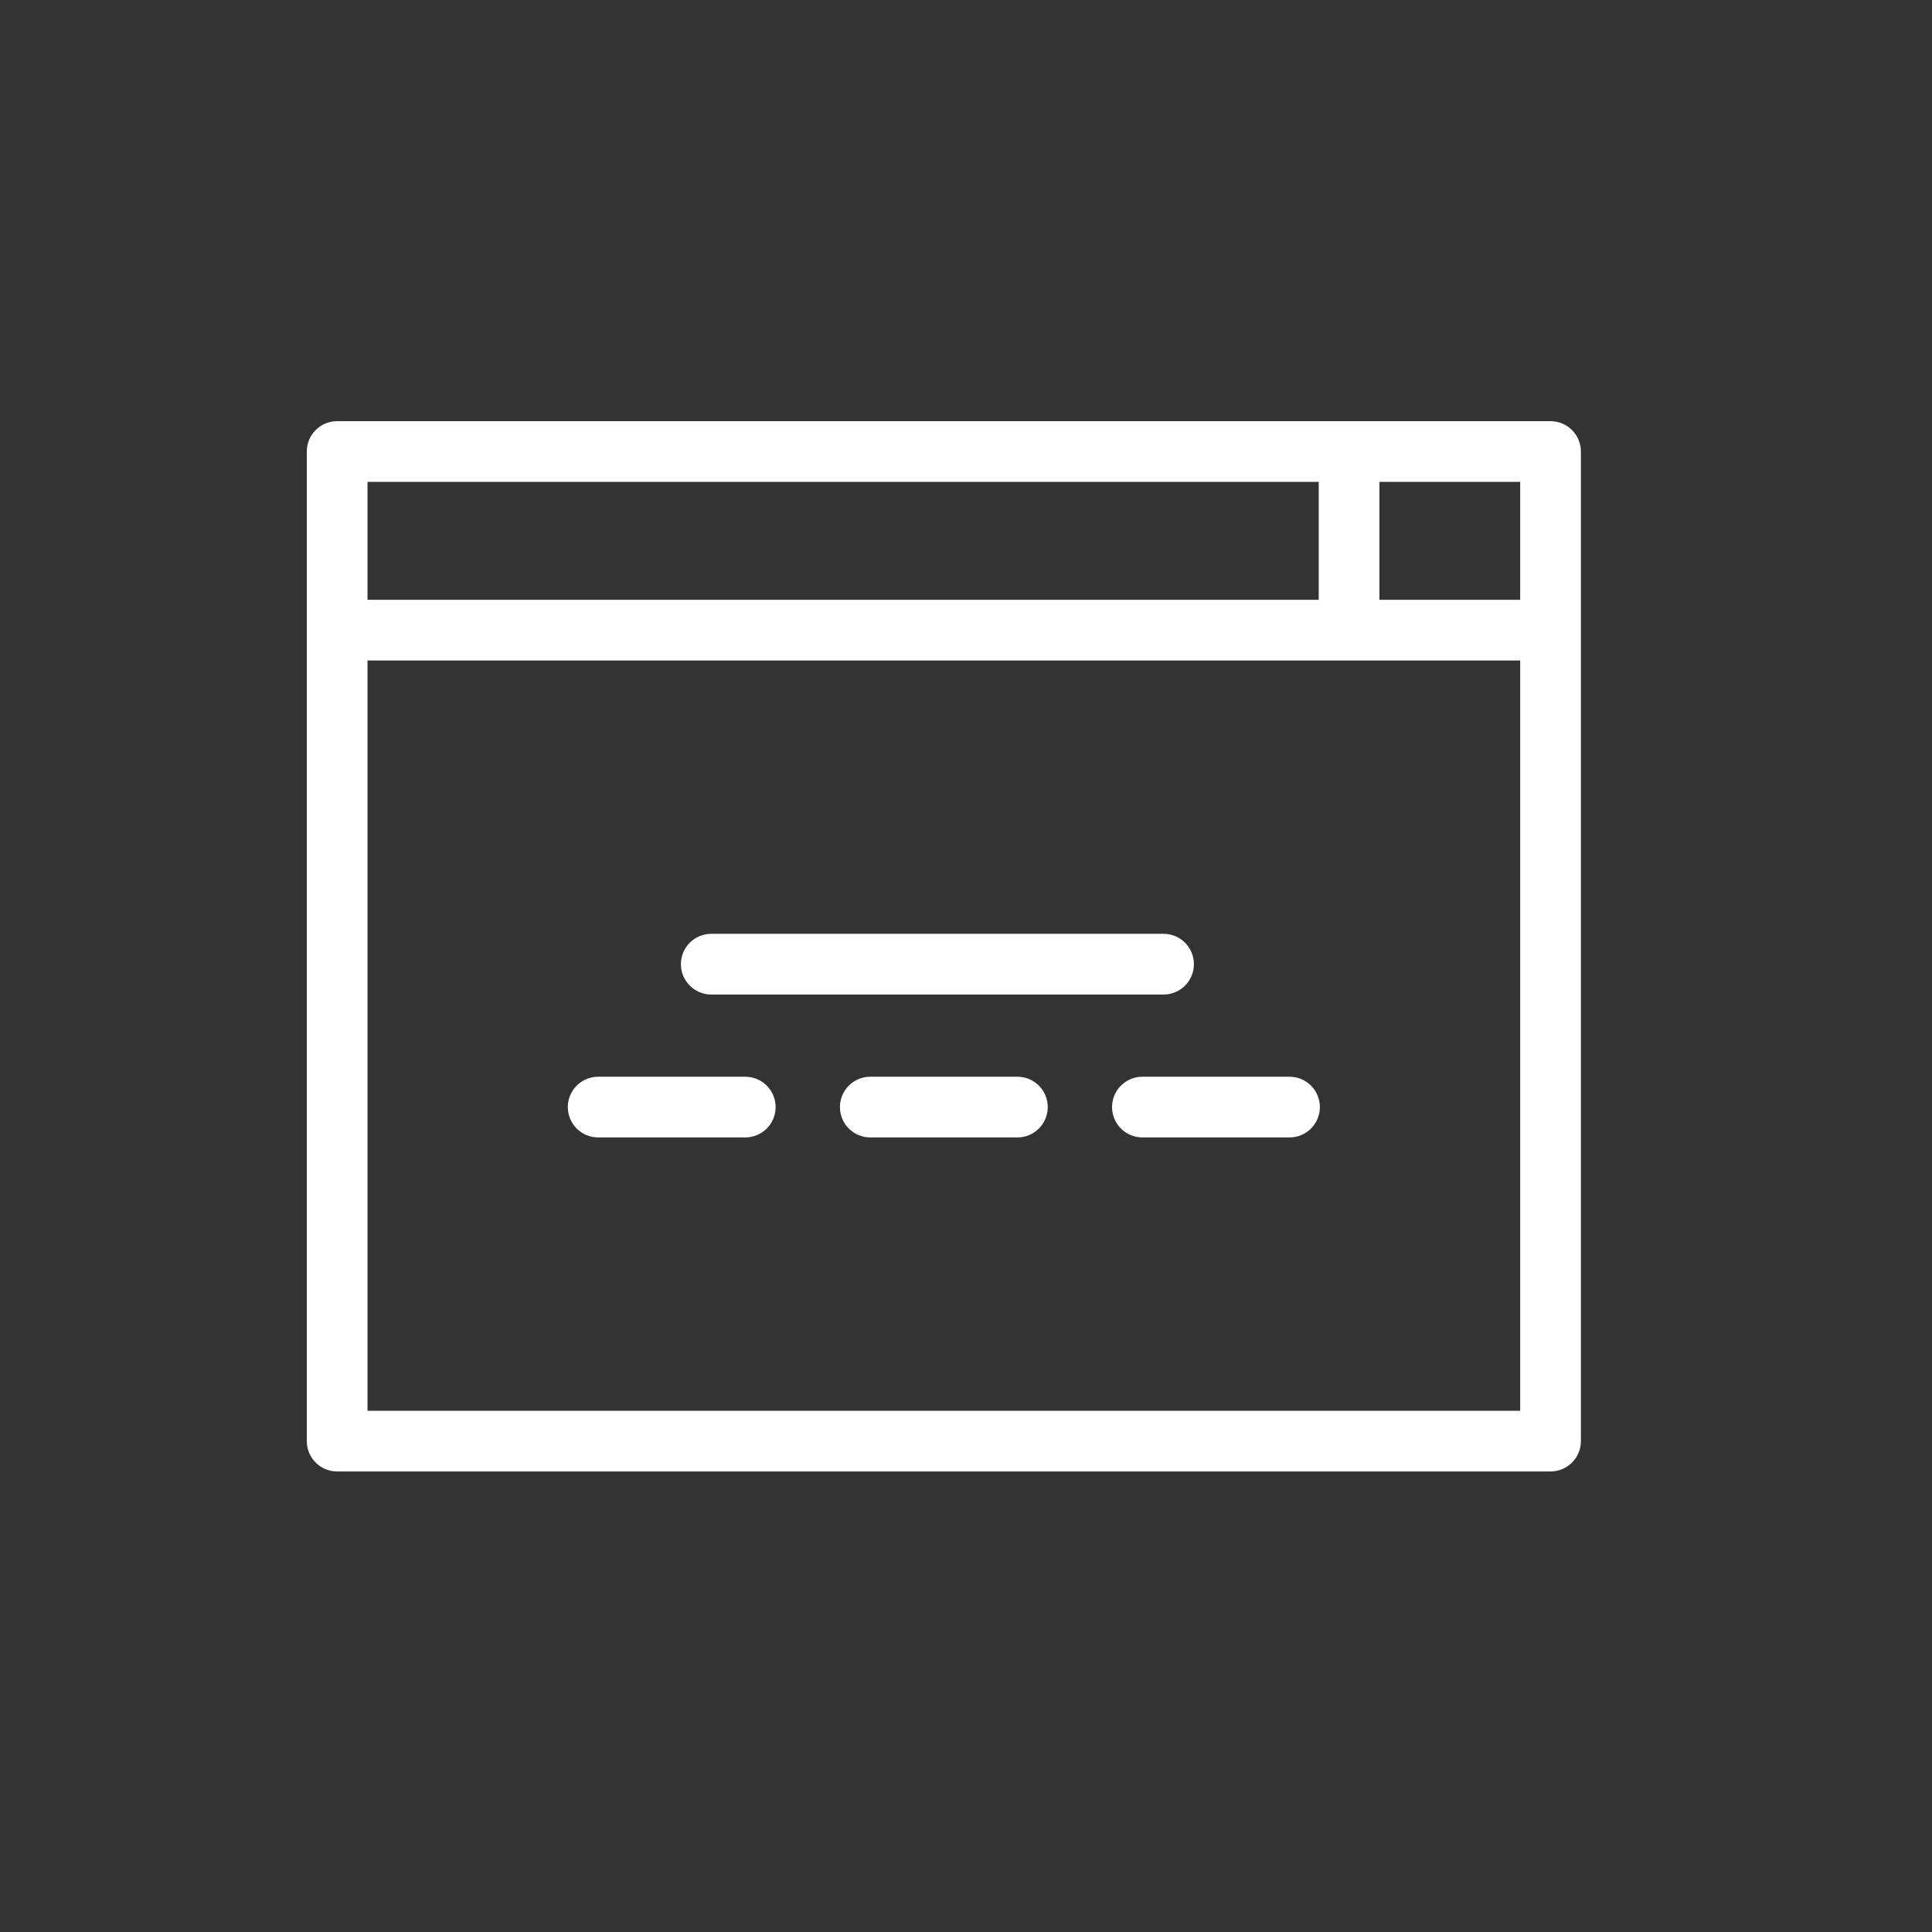 <?xml version="1.0" encoding="utf-8"?>
<!-- Generator: Adobe Illustrator 16.0.0, SVG Export Plug-In . SVG Version: 6.00 Build 0)  -->
<!DOCTYPE svg PUBLIC "-//W3C//DTD SVG 1.1//EN" "http://www.w3.org/Graphics/SVG/1.1/DTD/svg11.dtd">
<svg version="1.1" id="Layer_1" xmlns="http://www.w3.org/2000/svg" xmlns:xlink="http://www.w3.org/1999/xlink" x="0px" y="0px"
	 width="300px" height="300px" viewBox="0 0 300 300" enable-background="new 0 0 300 300" xml:space="preserve">
<rect x="0" y="0" width="300" height="300" fill="#333333" stroke="none"/>
<g>
	<path fill="#FFFFFF" d="M110.443,154.43h70.231c2.604,0,4.714-2.109,4.714-4.715c0-2.602-2.11-4.712-4.714-4.712h-70.231
		c-2.603,0-4.713,2.111-4.713,4.712C105.729,152.32,107.84,154.43,110.443,154.43L110.443,154.43z M110.443,154.43"/>
	<path fill="#FFFFFF" d="M115.725,167.194H92.884c-2.605,0-4.713,2.107-4.713,4.713c0,2.604,2.108,4.713,4.713,4.713h22.841
		c2.603,0,4.713-2.109,4.713-4.713C120.438,169.302,118.328,167.194,115.725,167.194L115.725,167.194z M115.725,167.194"/>
	<path fill="#FFFFFF" d="M157.98,167.194h-22.842c-2.603,0-4.713,2.107-4.713,4.713c0,2.604,2.11,4.713,4.713,4.713h22.842
		c2.604,0,4.714-2.109,4.714-4.713C162.694,169.302,160.584,167.194,157.98,167.194L157.98,167.194z M157.98,167.194"/>
	<path fill="#FFFFFF" d="M200.237,167.194h-22.843c-2.604,0-4.714,2.107-4.714,4.713c0,2.604,2.11,4.713,4.714,4.713h22.843
		c2.603,0,4.713-2.109,4.713-4.713C204.95,169.302,202.84,167.194,200.237,167.194L200.237,167.194z M200.237,167.194"/>
	<path fill="#FFFFFF" d="M240.767,65.399H52.352c-2.603,0-4.713,2.11-4.713,4.713v153.662c0,2.604,2.11,4.713,4.713,4.713h188.415
		c2.604,0,4.714-2.109,4.714-4.713V70.113C245.48,67.51,243.37,65.399,240.767,65.399L240.767,65.399z M236.054,93.135H214.2V74.827
		h21.854V93.135z M204.773,74.827v18.308H57.066V74.827H204.773z M57.066,219.062v-116.5h178.988v116.5H57.066z M57.066,219.062"/>
</g>
</svg>
